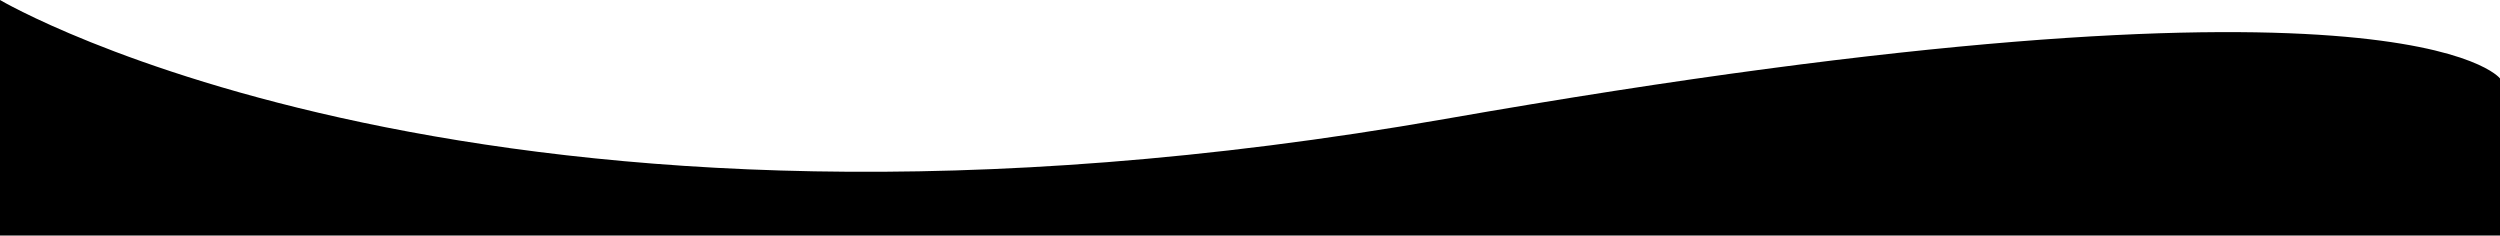 <?xml version="1.0" encoding="UTF-8"?>
<svg id="Layer_2" xmlns="http://www.w3.org/2000/svg" viewBox="0 0 1920 180.89">
  <g id="Layer_1-2" data-name="Layer_1">
    <path d="M0,0s372.63,220.51,1109.51,91.41,810.49-31.18,810.49-31.18v120.66H0S0,0,0,0Z"/>
  </g>
</svg>